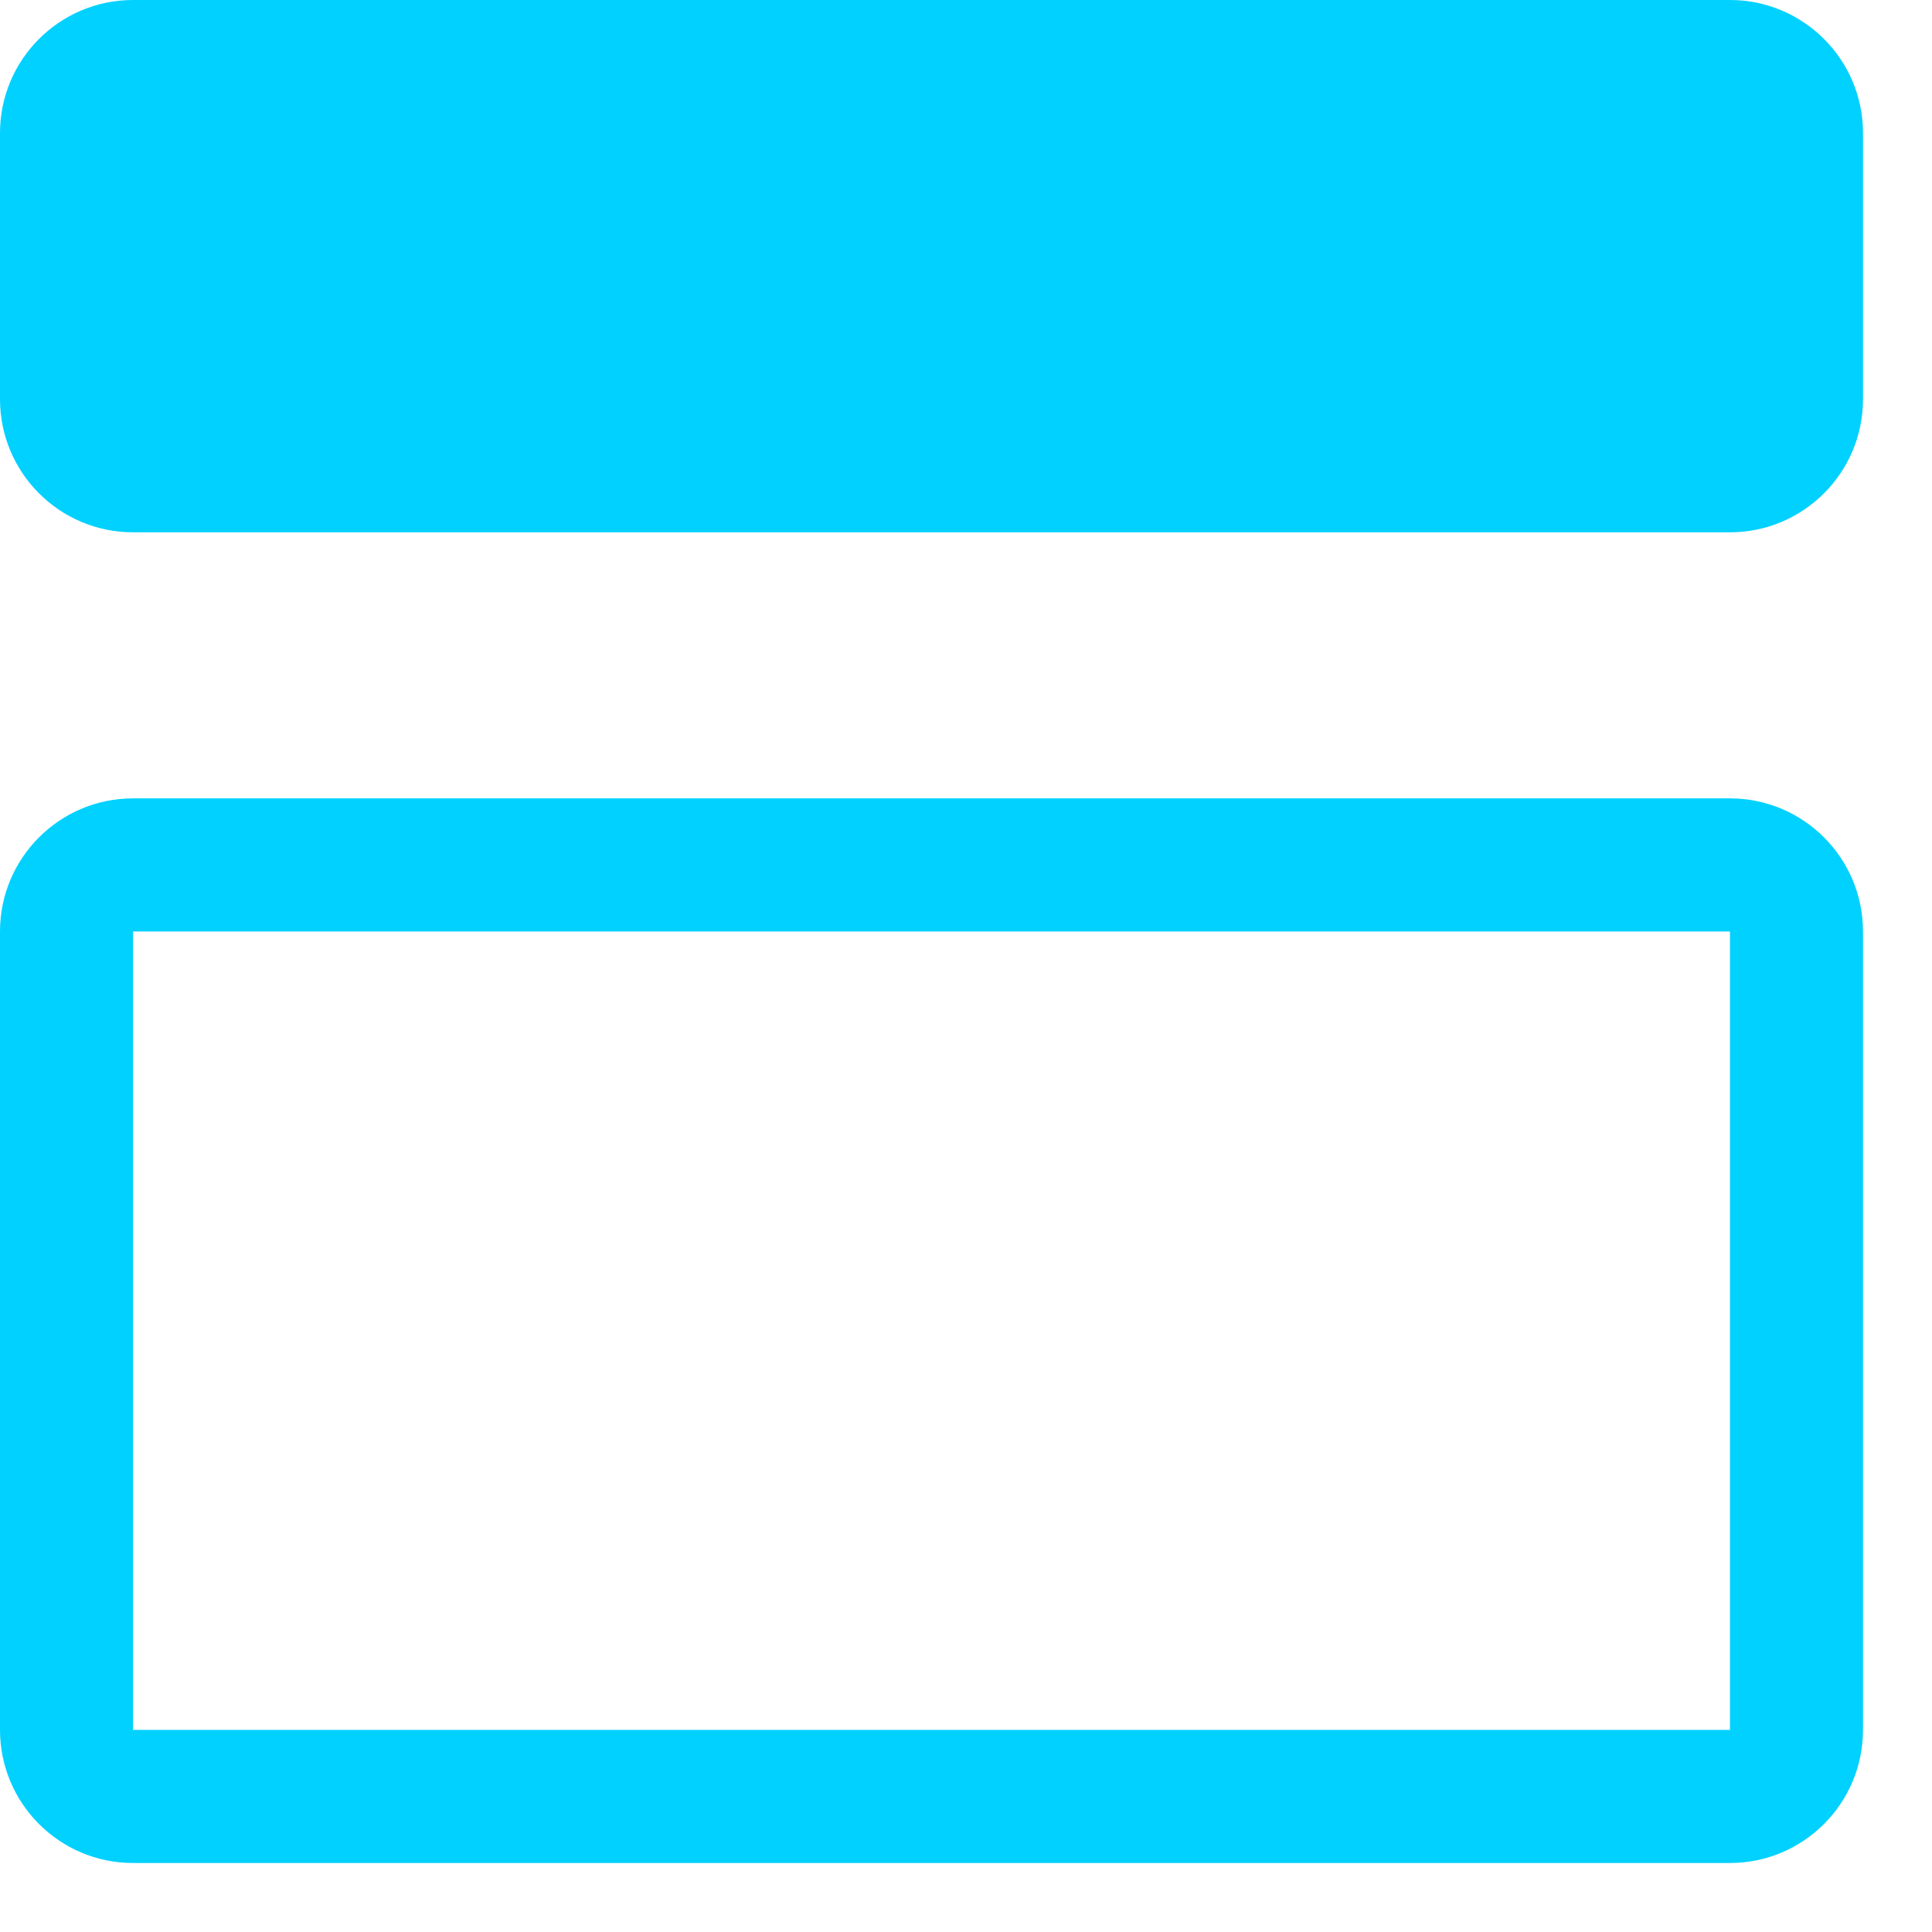 <svg width="21" height="21" viewBox="0 0 21 21" fill="none" xmlns="http://www.w3.org/2000/svg">
<path fill-rule="evenodd" clip-rule="evenodd" d="M1.446 0C0.648 0 0 0.648 0 1.446V4.339C0 5.138 0.648 5.786 1.446 5.786H18.804C19.602 5.786 20.25 5.138 20.25 4.339V1.446C20.25 0.648 19.602 0 18.804 0H1.446ZM1.446 10.125L18.804 10.125V18.803H1.446L1.446 10.125ZM0 10.125C0 9.326 0.648 8.678 1.446 8.678H18.804C19.602 8.678 20.25 9.326 20.25 10.125V18.803C20.25 19.602 19.602 20.25 18.804 20.25H1.446C0.648 20.25 0 19.602 0 18.803V10.125Z" fill="#00D1FF"/>
</svg>
